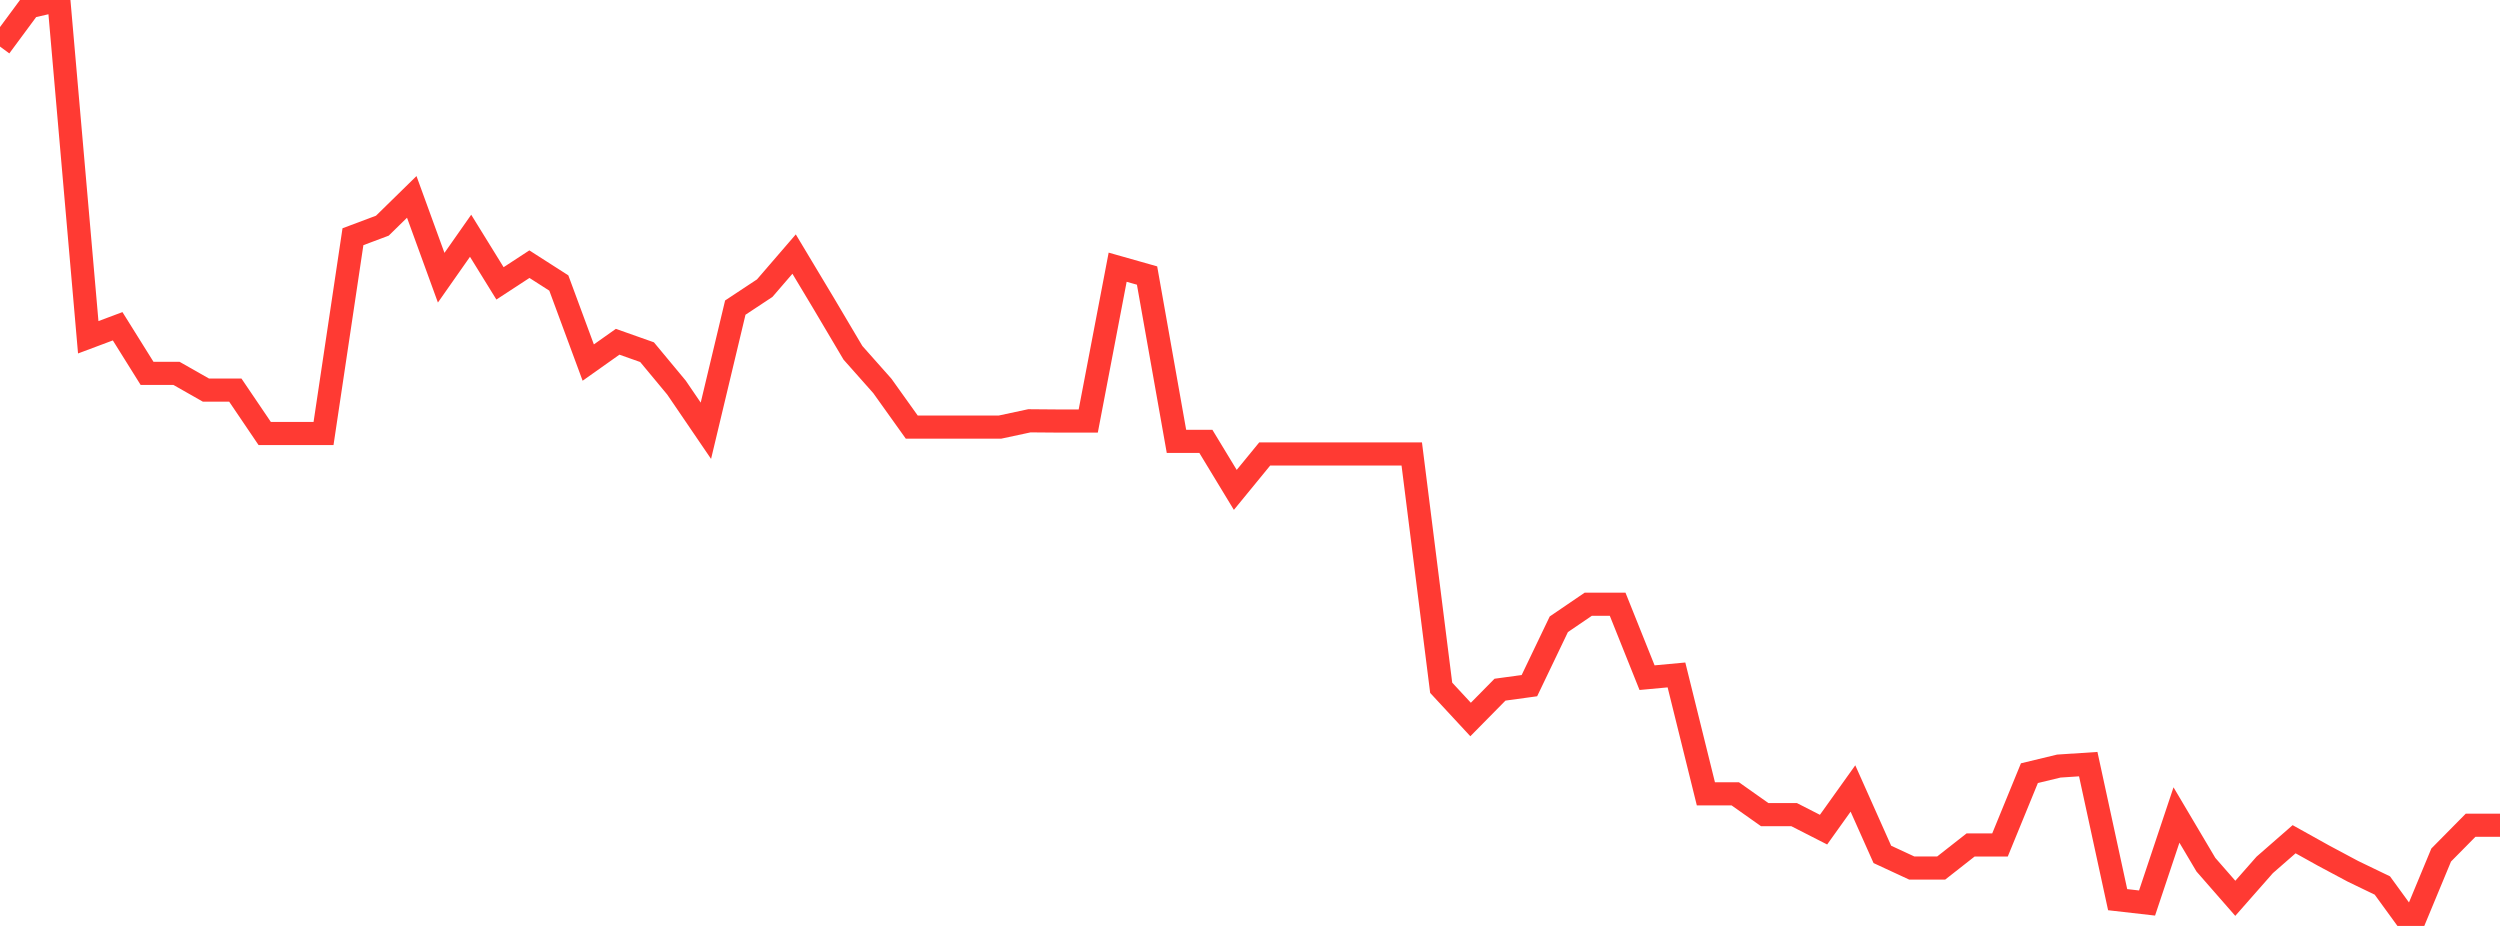 <?xml version="1.0" standalone="no"?>
<!DOCTYPE svg PUBLIC "-//W3C//DTD SVG 1.1//EN" "http://www.w3.org/Graphics/SVG/1.1/DTD/svg11.dtd">

<svg width="135" height="50" viewBox="0 0 135 50" preserveAspectRatio="none" 
  xmlns="http://www.w3.org/2000/svg"
  xmlns:xlink="http://www.w3.org/1999/xlink">


<polyline points="0.0, 2.513 1.588, 0.364 3.176, 0.0 4.765, 18.213 6.353, 17.618 7.941, 20.161 9.529, 20.161 11.118, 21.064 12.706, 21.064 14.294, 23.409 15.882, 23.409 17.471, 23.409 19.059, 12.783 20.647, 12.187 22.235, 10.632 23.824, 14.996 25.412, 12.731 27.0, 15.302 28.588, 14.265 30.176, 15.282 31.765, 19.579 33.353, 18.455 34.941, 19.017 36.529, 20.929 38.118, 23.261 39.706, 16.611 41.294, 15.561 42.882, 13.72 44.471, 16.369 46.059, 19.051 47.647, 20.84 49.235, 23.063 50.824, 23.063 52.412, 23.063 54.0, 23.063 55.588, 22.723 57.176, 22.736 58.765, 22.736 60.353, 14.429 61.941, 14.879 63.529, 23.835 65.118, 23.835 66.706, 26.454 68.294, 24.515 69.882, 24.515 71.471, 24.515 73.059, 24.515 74.647, 24.515 76.235, 24.515 77.824, 37.14 79.412, 38.853 81.0, 37.242 82.588, 37.025 84.176, 33.711 85.765, 32.629 87.353, 32.629 88.941, 36.594 90.529, 36.447 92.118, 42.868 93.706, 42.868 95.294, 43.99 96.882, 43.99 98.471, 44.801 100.059, 42.578 101.647, 46.137 103.235, 46.874 104.824, 46.874 106.412, 45.628 108.0, 45.628 109.588, 41.751 111.176, 41.368 112.765, 41.263 114.353, 48.582 115.941, 48.763 117.529, 44.01 119.118, 46.693 120.706, 48.509 122.294, 46.705 123.882, 45.318 125.471, 46.203 127.059, 47.051 128.647, 47.817 130.235, 50.0 131.824, 46.171 133.412, 44.563 135.0, 44.563" fill="none" stroke="#ff3a33" stroke-width="1.25"/>

</svg>